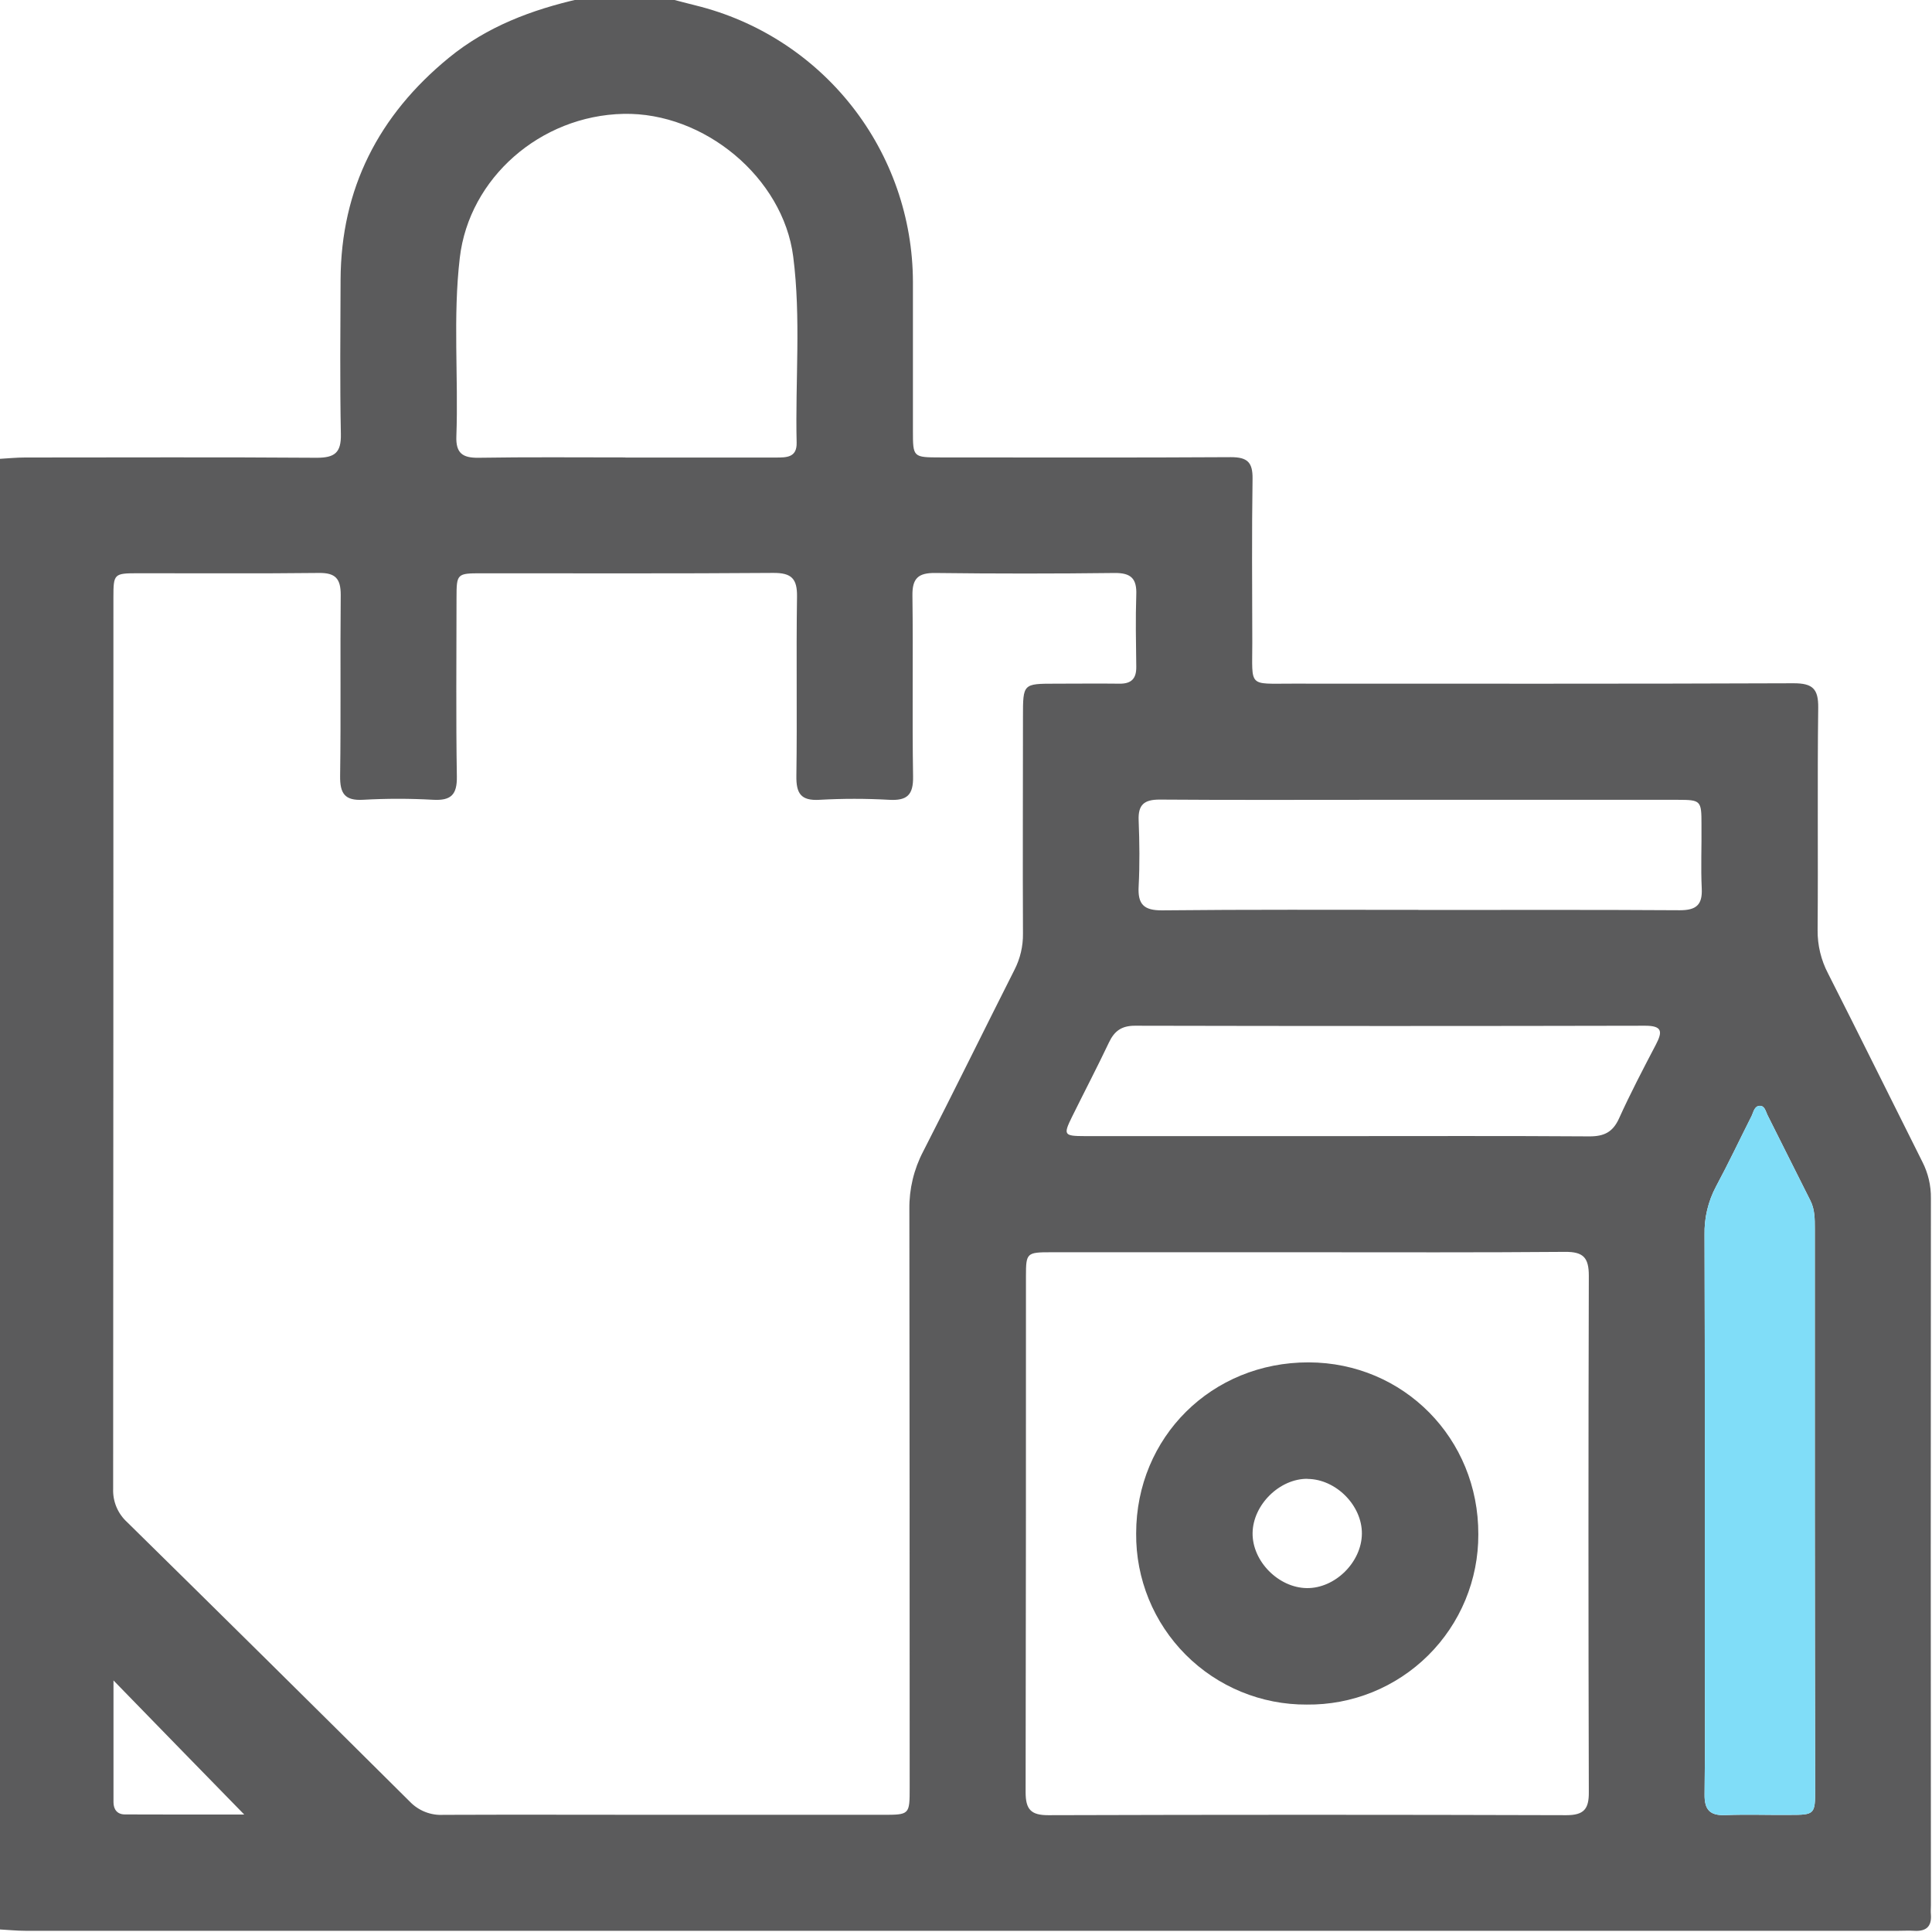 <svg width="512" height="512" viewBox="0 0 512 512" fill="none" xmlns="http://www.w3.org/2000/svg">
<g clip-path="url(#clip0_998_170)">
<g clip-path="url(#clip1_998_170)">
<path d="M-0.301 511.309V121.612C2.022 121.482 4.335 121.242 6.647 121.242C32.418 121.242 58.188 121.122 83.958 121.312C88.694 121.312 90.436 119.97 90.336 115.074C90.066 101.448 90.206 87.812 90.256 74.177C90.356 49.968 100.368 30.535 118.919 15.338C129.051 7.028 140.945 2.563 153.58 -0.301H177.608C179.851 0.28 182.104 0.881 184.356 1.441C200.748 5.466 215.321 14.86 225.755 28.126C236.189 41.393 241.885 57.769 241.934 74.647C241.934 87.802 241.934 100.958 241.934 114.103C241.934 121.202 241.934 121.212 249.263 121.222C274.913 121.222 300.553 121.312 326.193 121.152C330.548 121.152 332 122.483 331.94 126.868C331.719 141.355 331.84 155.842 331.87 170.329C331.87 182.263 330.668 181.162 342.462 181.172C386.754 181.172 431.046 181.252 475.338 181.072C480.344 181.072 481.916 182.524 481.846 187.579C481.596 207.222 481.846 226.876 481.686 246.519C481.65 250.506 482.599 254.44 484.449 257.972C492.889 274.591 501.129 291.321 509.478 307.961C510.985 310.924 511.751 314.208 511.711 317.532C511.658 379.978 511.658 442.421 511.711 504.861C511.711 505.692 511.631 506.533 511.711 507.364C511.961 510.628 510.37 511.89 507.236 511.679C505.914 511.599 504.573 511.679 503.231 511.679H6.647C4.345 511.679 2.022 511.429 -0.301 511.309ZM175.906 480.943H233.844C241.063 480.943 241.073 480.943 241.073 473.735C241.073 422.628 241.046 371.518 240.993 320.405C240.931 315.098 242.187 309.859 244.647 305.157C252.857 289.138 260.756 273.02 268.866 256.971C270.377 254.009 271.143 250.724 271.098 247.4C271.008 228.257 271.098 209.115 271.098 189.962C271.098 181.192 271.098 181.192 279.618 181.182C285.275 181.182 290.941 181.112 296.638 181.182C299.812 181.232 301.174 179.86 301.124 176.687C301.043 170.359 300.913 164.022 301.124 157.664C301.304 153.329 299.732 151.798 295.357 151.848C279.538 152.041 263.723 152.041 247.911 151.848C243.376 151.787 241.734 153.209 241.804 157.855C242.014 173.873 241.714 189.822 241.974 205.801C242.054 210.697 240.372 212.218 235.647 211.958C229.494 211.613 223.327 211.613 217.175 211.958C212.229 212.248 210.978 210.266 211.048 205.611C211.278 189.792 210.978 173.973 211.218 158.165C211.298 153.349 209.766 151.798 204.92 151.828C179.12 152.028 153.31 151.918 127.499 151.928C121.132 151.928 120.992 152.068 120.982 158.335C120.982 174.154 120.812 189.972 121.072 205.791C121.152 210.676 119.47 212.208 114.744 211.948C108.592 211.603 102.425 211.603 96.273 211.948C91.327 212.238 90.076 210.266 90.136 205.601C90.366 189.582 90.135 173.633 90.296 157.654C90.296 153.329 88.884 151.787 84.519 151.838C68.5 152.028 52.551 151.898 36.573 151.918C30.205 151.918 30.055 152.058 30.055 158.335C30.055 237.094 30.032 315.853 29.985 394.612C29.93 396.255 30.233 397.89 30.872 399.405C31.512 400.919 32.473 402.276 33.689 403.382C58.739 428.011 83.718 452.707 108.627 477.469C109.767 478.655 111.15 479.581 112.681 480.182C114.212 480.784 115.855 481.047 117.498 480.953C137.001 480.873 156.474 480.943 175.956 480.943H175.906ZM346.407 331.859H278.507C272.099 331.859 271.889 332.049 271.889 338.166C271.889 383.759 271.889 429.363 271.799 474.956C271.799 479.502 273.201 481.053 277.806 481.043C323.573 480.903 369.337 480.903 415.097 481.043C419.783 481.043 421.104 479.381 421.054 474.896C420.928 429.303 420.928 383.706 421.054 338.106C421.054 333.32 419.633 331.718 414.777 331.758C392 331.949 369.204 331.859 346.407 331.859ZM165.734 121.252C179.04 121.252 192.346 121.252 205.641 121.252C208.465 121.252 211.218 121.252 211.118 117.307C210.727 100.858 212.309 84.368 210.207 67.979C207.513 47.095 186.649 29.714 165.214 30.175C143.188 30.655 124.336 47.195 121.853 68.29C120.001 84.038 121.512 99.857 120.942 115.625C120.771 120.1 122.594 121.372 126.819 121.312C139.794 121.102 152.759 121.222 165.734 121.222V121.252ZM480.945 399.398C480.945 374.769 480.945 350.143 480.945 325.521C480.945 323.018 480.945 320.515 479.794 318.213C475.959 310.644 472.215 303.035 468.39 295.466C467.9 294.465 467.669 292.933 466.228 293.063C464.936 293.193 464.686 294.675 464.225 295.676C461.071 301.913 458.088 308.231 454.784 314.388C452.673 318.345 451.618 322.779 451.72 327.263C451.841 364.036 451.791 400.809 451.791 437.582C451.791 450.227 451.901 462.872 451.73 475.517C451.67 479.652 453.172 481.194 457.277 481.023C462.924 480.793 468.59 481.023 474.297 480.963C480.905 480.963 481.035 480.833 481.035 474.275C480.982 449.299 480.952 424.33 480.945 399.368V399.398ZM375.821 241.152C398.949 241.152 422.066 241.072 445.183 241.222C449.508 241.222 451.19 239.811 450.98 235.446C450.709 229.809 450.98 224.142 450.91 218.486C450.91 212.118 450.759 211.968 444.512 211.958H363.677C344.875 211.958 326.083 212.038 307.291 211.898C303.186 211.898 301.584 213.28 301.754 217.414C301.985 223.231 302.055 229.068 301.754 234.875C301.484 239.64 303.106 241.292 307.992 241.252C330.628 241.012 353.255 241.122 375.911 241.122L375.821 241.152ZM354.887 301.082C377.013 301.082 399.129 301.002 421.255 301.153C425.089 301.153 427.392 300.031 429.024 296.477C432.027 289.829 435.431 283.322 438.825 276.834C440.577 273.47 440.617 271.828 435.992 271.828C390.919 271.928 345.846 271.928 300.773 271.828C297.209 271.828 295.317 273.24 293.875 276.283C290.741 282.891 287.347 289.379 284.114 295.936C281.731 300.772 281.921 301.072 287.527 301.082C310.014 301.096 332.467 301.096 354.887 301.082ZM64.726 480.873C53.379 469.266 41.829 457.419 30.075 445.332C30.075 456.054 30.075 466.827 30.075 477.589C30.075 479.532 31.076 480.833 33.078 480.843C44.081 480.893 54.984 480.873 64.766 480.873H64.726Z" fill="#5B5B5C"/>
<path d="M480.945 399.368V325.521C480.945 323.018 480.945 320.515 479.794 318.213C475.959 310.644 472.215 303.035 468.39 295.466C467.9 294.465 467.669 292.933 466.228 293.063C464.936 293.193 464.686 294.675 464.225 295.676C461.071 301.913 458.088 308.231 454.784 314.388C452.673 318.345 451.618 322.779 451.72 327.263C451.841 364.036 451.791 400.809 451.791 437.582C451.791 450.227 451.901 462.872 451.73 475.517C451.67 479.652 453.172 481.194 457.277 481.023C462.924 480.793 468.59 481.023 474.297 480.963C480.905 480.963 481.035 480.833 481.035 474.275C480.982 449.299 480.952 424.33 480.945 399.368Z" fill="#80DDF8"/>
<path d="M346.306 451.729C340.348 451.763 334.442 450.611 328.932 448.342C323.422 446.073 318.418 442.732 314.211 438.512C310.005 434.292 306.678 429.278 304.426 423.761C302.174 418.244 301.041 412.335 301.093 406.376C301.093 380.876 321.116 360.983 346.817 361.043C371.976 361.103 391.87 381.227 391.77 406.637C391.79 412.595 390.625 418.498 388.343 424.003C386.061 429.507 382.707 434.503 378.476 438.699C374.245 442.895 369.223 446.208 363.7 448.445C358.177 450.682 352.264 451.798 346.306 451.729ZM346.536 391.899C339.118 391.809 332.039 398.787 331.949 406.276C331.859 413.765 338.827 420.773 346.326 420.863C353.825 420.953 360.823 413.995 360.913 406.486C361.003 398.978 354.045 391.989 346.536 391.929V391.899Z" fill="#5B5B5C"/>
</g>
</g>
<defs>
<clipPath id="clip0_998_170">
<rect width="512" height="512" fill="white"/>
</clipPath>
<clipPath id="clip1_998_170">
<rect width="512.032" height="512" fill="white" transform="translate(-0.301 -0.301)"/>
</clipPath>
</defs>
</svg>
